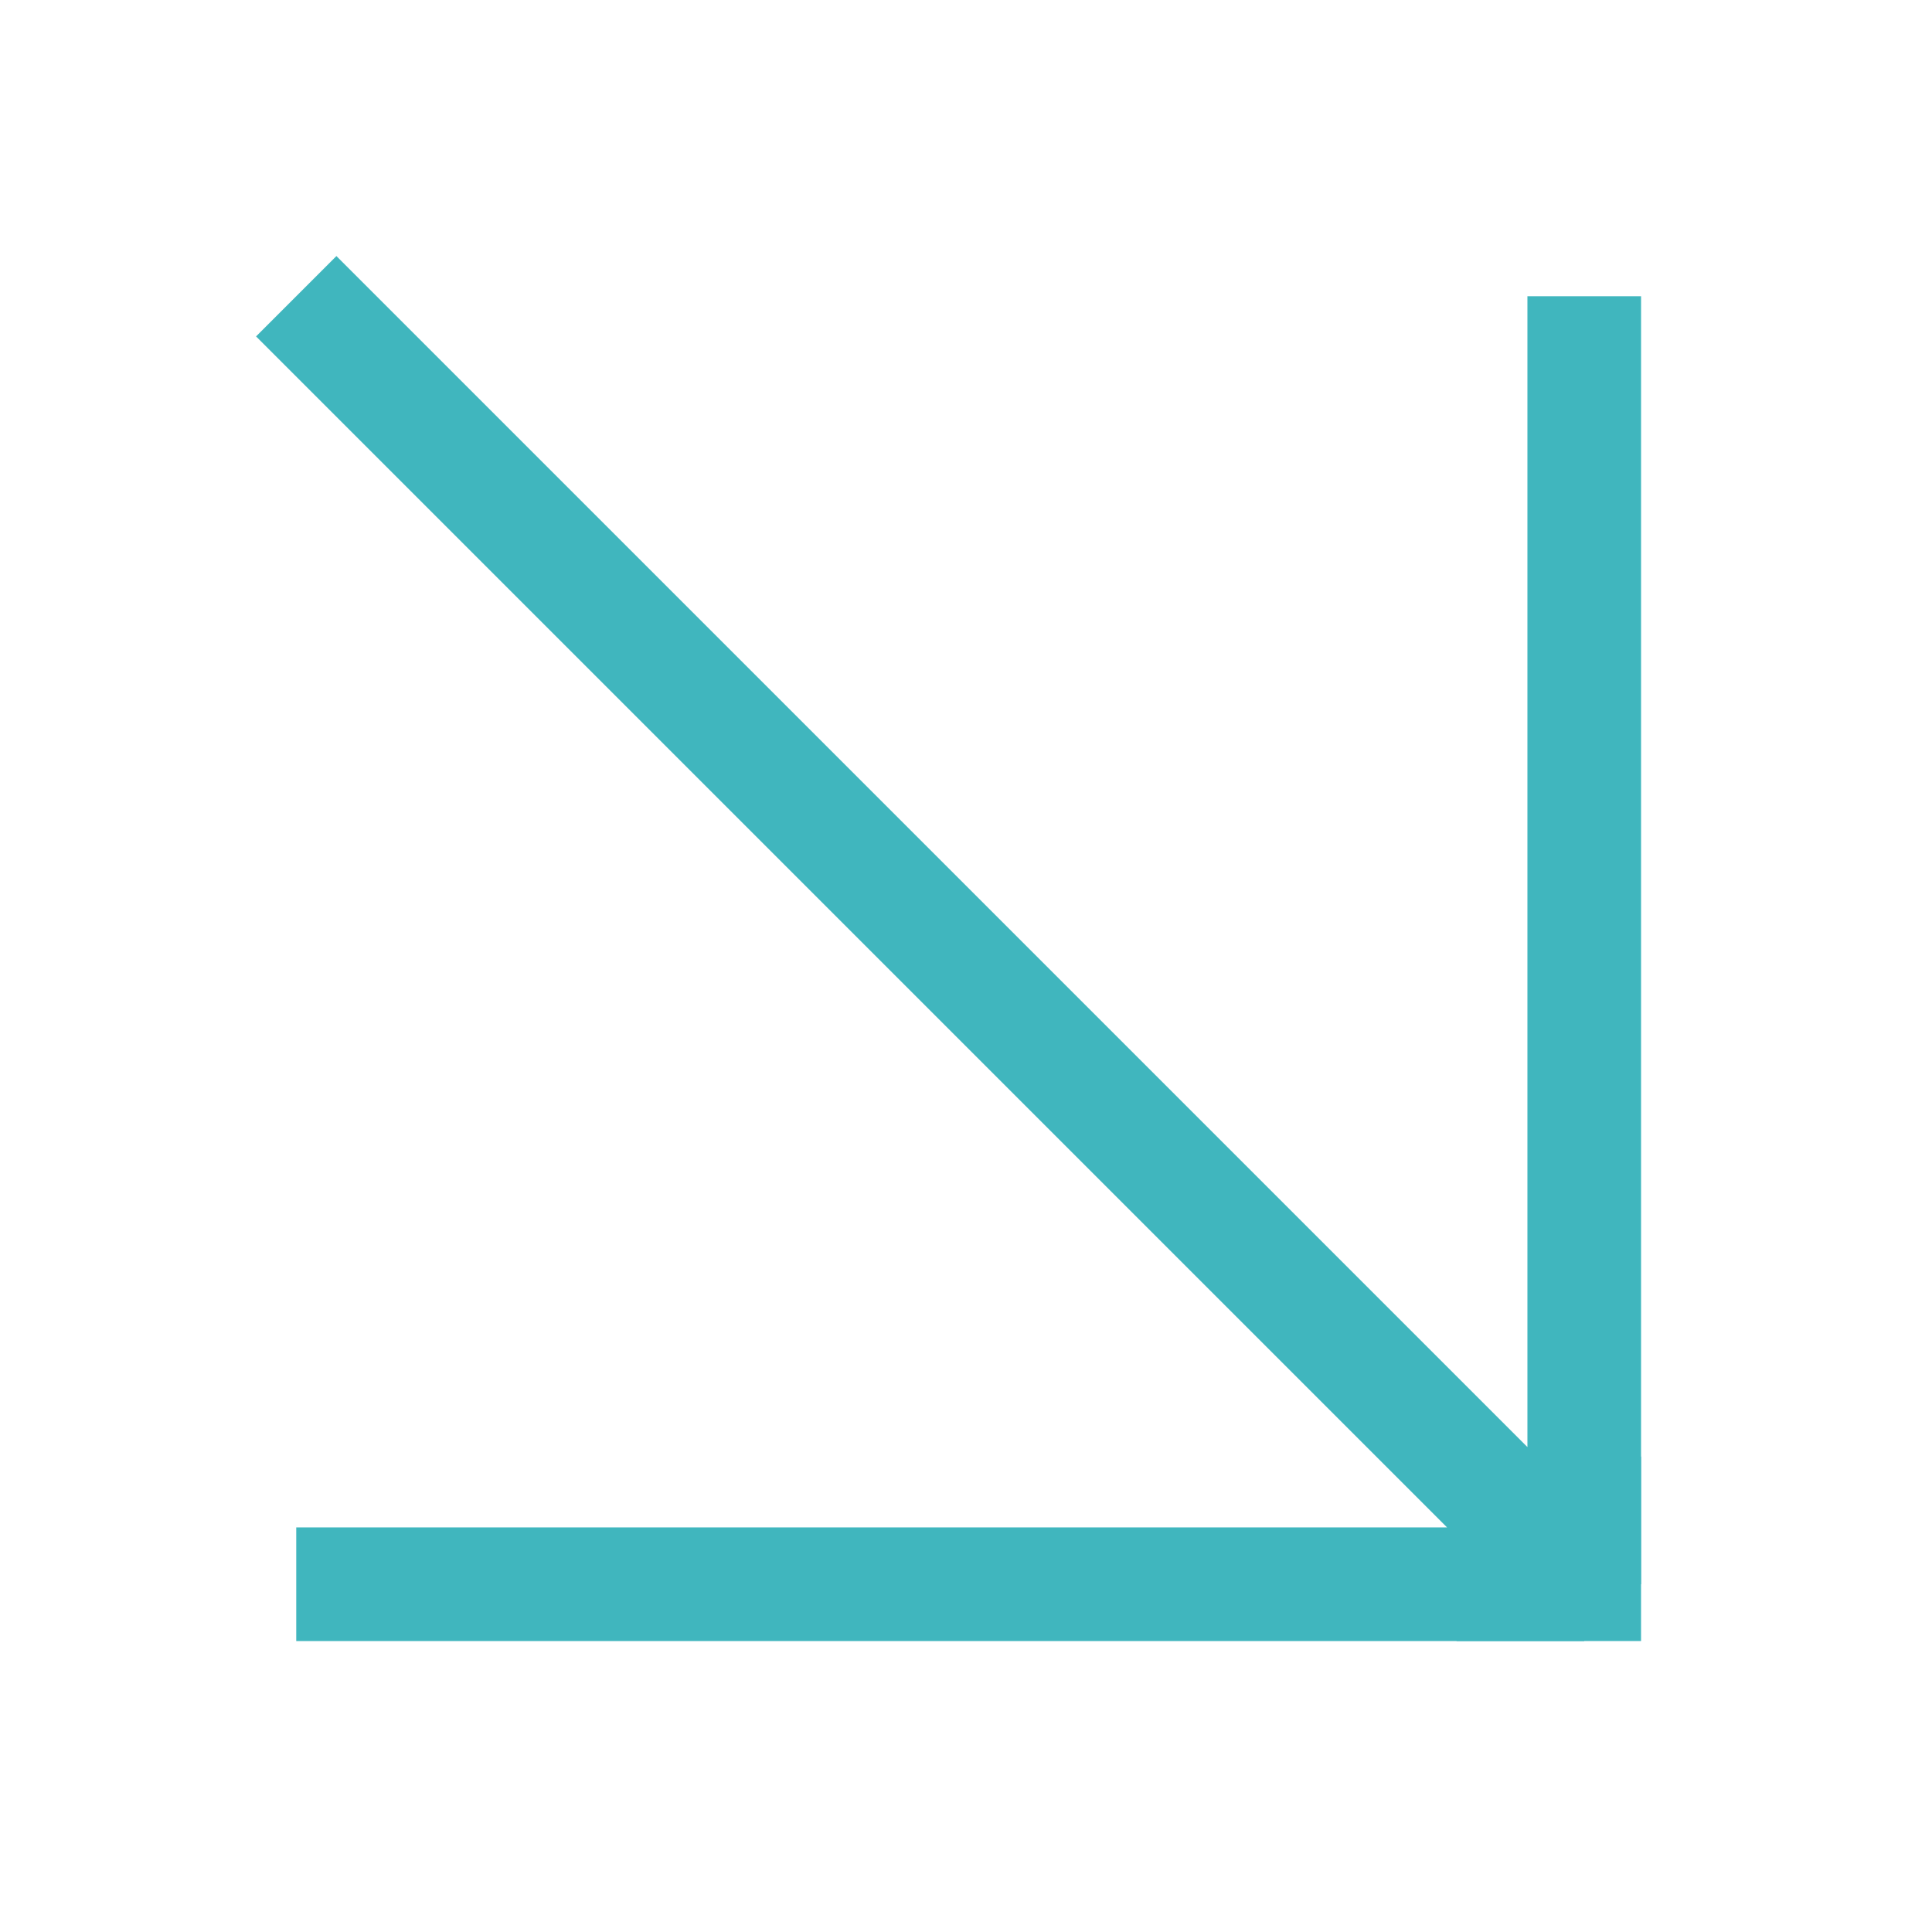 <?xml version="1.0" encoding="UTF-8"?> <svg xmlns="http://www.w3.org/2000/svg" width="300" height="300" viewBox="0 0 300 300" fill="none"><path d="M46 46L246 246M246 246H46M246 246V46" stroke="#40B6BE" stroke-width="17.647"></path><rect x="226.18" y="226.18" width="28.64" height="28.64" fill="#40B6BE"></rect></svg> 